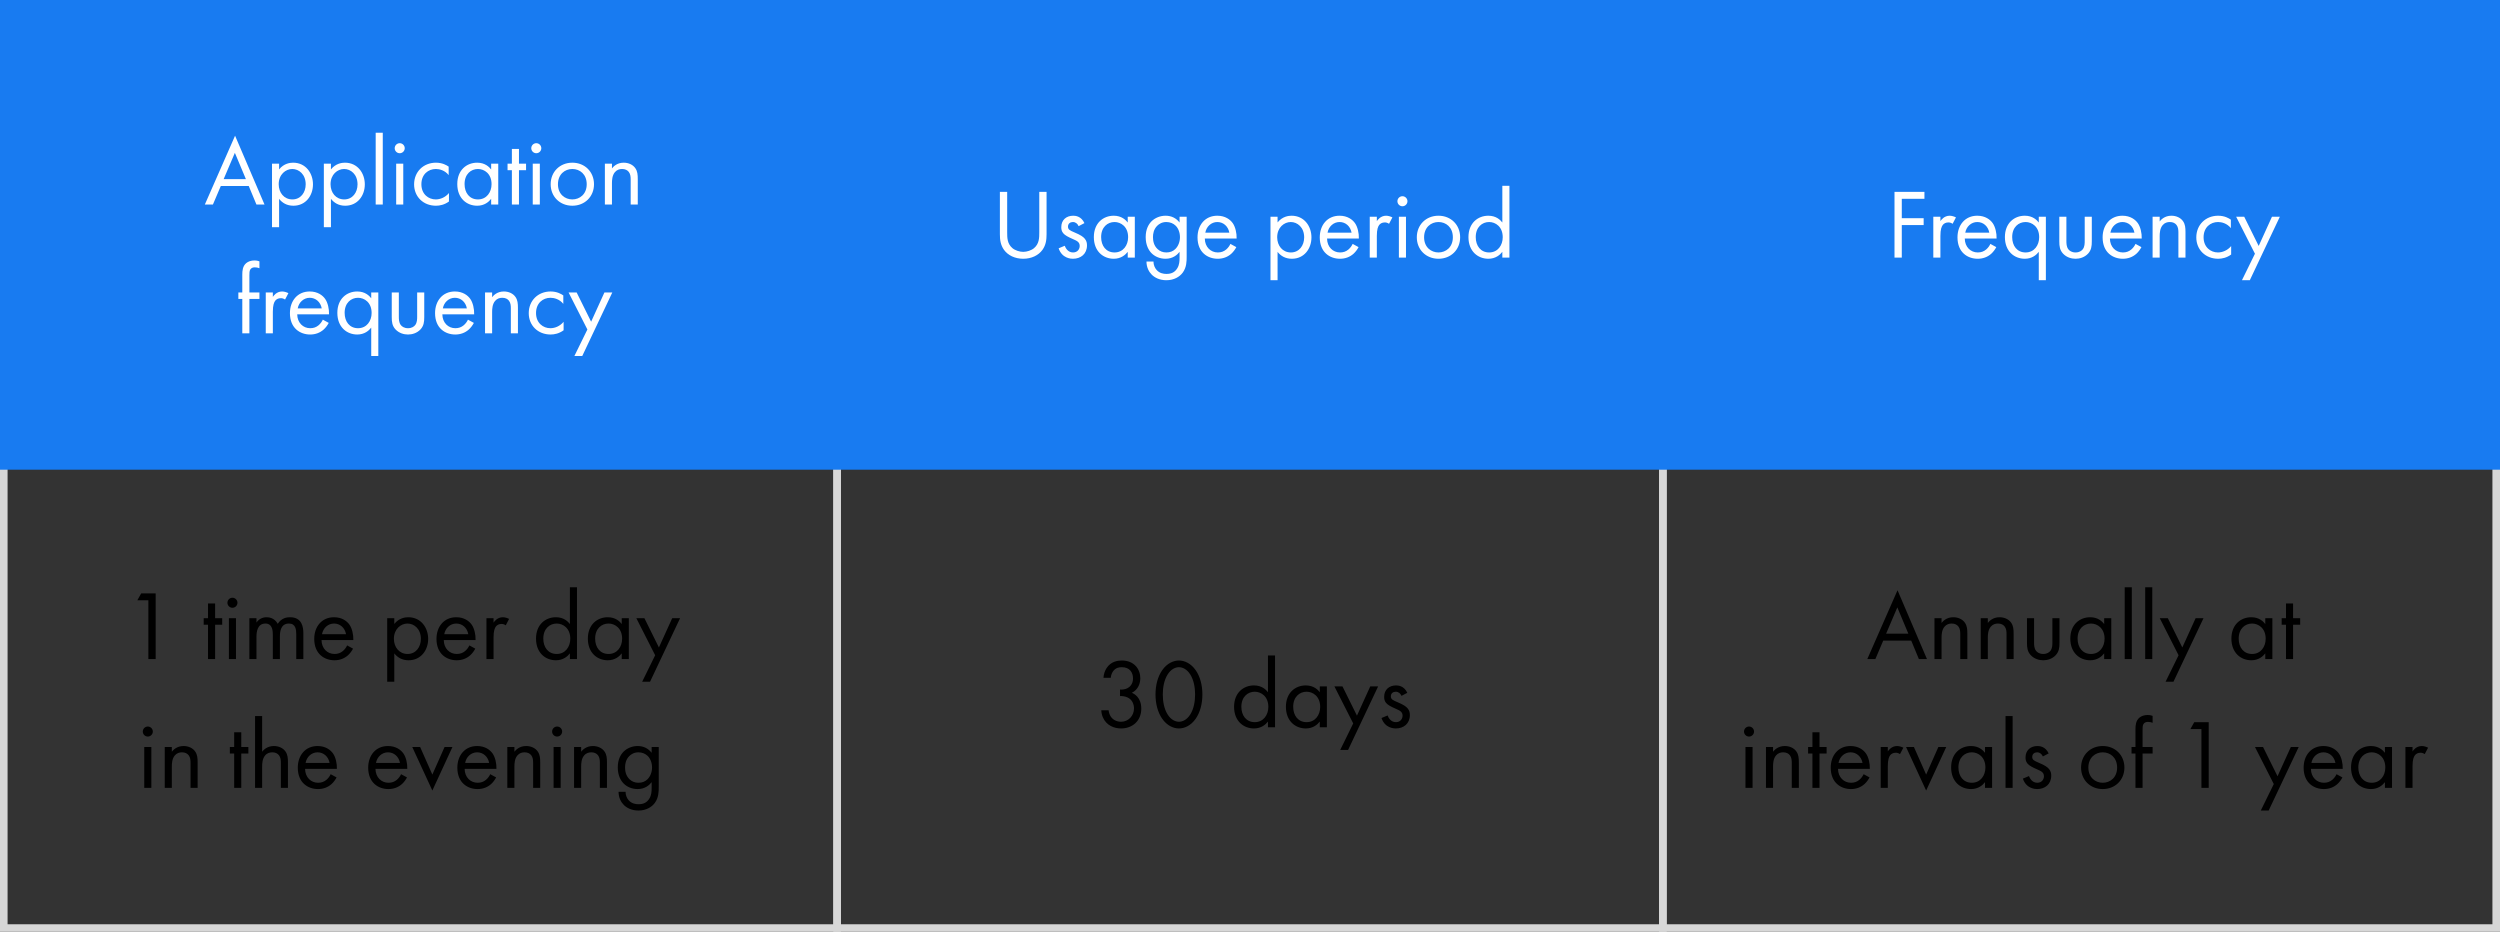 <?xml version="1.0" encoding="UTF-8"?> <svg xmlns="http://www.w3.org/2000/svg" width="330" height="123" viewBox="0 0 330 123" fill="none"><rect x="0" y="0" width="330" height="123" fill="#333333" stroke="none"/> <path d="M0.5 0.5H110.5V122.5H0.5V0.5Z" stroke="#D7D7D7"></path> <rect x="110.5" y="0.5" width="109" height="122" stroke="#D7D7D7"></rect> <rect x="219.5" y="0.5" width="110" height="122" stroke="#D7D7D7"></rect> <path d="M0 0H330V62H0V0Z" fill="#187BF1"></path> <path d="M33.85 27H34.916L31.029 17.913L27.038 27H28.104L29.144 24.556H32.836L33.85 27ZM29.521 23.646L31.003 20.175L32.459 23.646H29.521ZM36.841 26.246C37.244 26.766 37.855 27.156 38.726 27.156C40.364 27.156 41.313 25.817 41.313 24.335C41.313 22.879 40.377 21.475 38.687 21.475C38.297 21.475 37.478 21.566 36.841 22.359V21.605H35.905V29.99H36.841V26.246ZM38.596 26.324C37.491 26.324 36.789 25.427 36.789 24.322C36.789 23.022 37.712 22.307 38.583 22.307C39.454 22.307 40.351 23.009 40.351 24.335C40.351 25.414 39.688 26.324 38.596 26.324ZM43.684 26.246C44.087 26.766 44.698 27.156 45.569 27.156C47.207 27.156 48.156 25.817 48.156 24.335C48.156 22.879 47.22 21.475 45.53 21.475C45.14 21.475 44.321 21.566 43.684 22.359V21.605H42.748V29.99H43.684V26.246ZM45.439 26.324C44.334 26.324 43.632 25.427 43.632 24.322C43.632 23.022 44.555 22.307 45.426 22.307C46.297 22.307 47.194 23.009 47.194 24.335C47.194 25.414 46.531 26.324 45.439 26.324ZM49.59 17.523V27H50.526V17.523H49.59ZM52.295 21.605V27H53.231V21.605H52.295ZM52.1 19.564C52.1 19.928 52.399 20.227 52.763 20.227C53.127 20.227 53.426 19.928 53.426 19.564C53.426 19.2 53.127 18.901 52.763 18.901C52.399 18.901 52.1 19.2 52.1 19.564ZM59.224 21.995C58.964 21.813 58.405 21.475 57.547 21.475C55.883 21.475 54.661 22.684 54.661 24.335C54.661 25.96 55.87 27.156 57.547 27.156C58.054 27.156 58.678 27.026 59.263 26.597V25.479C58.769 26.077 58.08 26.324 57.521 26.324C56.559 26.324 55.623 25.635 55.623 24.322C55.623 23.009 56.533 22.307 57.534 22.307C58.015 22.307 58.73 22.489 59.224 23.113V21.995ZM64.833 22.372C64.586 22.047 64.027 21.475 62.987 21.475C61.609 21.475 60.361 22.437 60.361 24.296C60.361 26.194 61.622 27.156 62.987 27.156C63.936 27.156 64.521 26.649 64.833 26.246V27H65.769V21.605H64.833V22.372ZM63.091 22.307C63.923 22.307 64.885 22.918 64.885 24.309C64.885 25.375 64.235 26.324 63.091 26.324C61.973 26.324 61.323 25.453 61.323 24.296C61.323 22.983 62.168 22.307 63.091 22.307ZM69.44 22.463V21.605H68.504V19.655H67.568V21.605H66.996V22.463H67.568V27H68.504V22.463H69.44ZM70.322 21.605V27H71.258V21.605H70.322ZM70.127 19.564C70.127 19.928 70.426 20.227 70.79 20.227C71.154 20.227 71.453 19.928 71.453 19.564C71.453 19.2 71.154 18.901 70.79 18.901C70.426 18.901 70.127 19.2 70.127 19.564ZM75.548 27.156C77.186 27.156 78.408 25.96 78.408 24.322C78.408 22.684 77.199 21.475 75.548 21.475C73.897 21.475 72.688 22.684 72.688 24.322C72.688 25.96 73.91 27.156 75.548 27.156ZM75.548 22.307C76.536 22.307 77.446 22.996 77.446 24.322C77.446 25.635 76.523 26.324 75.548 26.324C74.586 26.324 73.65 25.648 73.65 24.322C73.65 23.009 74.56 22.307 75.548 22.307ZM79.844 27H80.779V24.179C80.779 23.789 80.805 23.152 81.169 22.723C81.442 22.398 81.793 22.307 82.118 22.307C82.534 22.307 82.82 22.463 83.002 22.697C83.224 22.983 83.249 23.36 83.249 23.685V27H84.186V23.659C84.186 23.061 84.147 22.619 83.874 22.216C83.549 21.735 82.963 21.475 82.326 21.475C81.43 21.475 80.948 22.008 80.779 22.229V21.605H79.844V27ZM34.245 39.463V38.605H32.919V36.356C32.919 36.07 32.919 35.771 33.036 35.576C33.179 35.342 33.426 35.29 33.634 35.29C33.829 35.29 34.05 35.329 34.245 35.407V34.497C34.141 34.458 33.92 34.38 33.582 34.38C33.153 34.38 32.763 34.51 32.503 34.731C32.022 35.134 31.983 35.758 31.983 36.252V38.605H31.463V39.463H31.983V44H32.919V39.463H34.245ZM35.08 44H36.016V41.153C36.016 40.269 36.172 39.905 36.328 39.697C36.471 39.515 36.705 39.359 37.082 39.359C37.225 39.359 37.42 39.398 37.628 39.541L38.07 38.696C37.836 38.579 37.524 38.475 37.238 38.475C36.51 38.475 36.107 39.047 36.016 39.19V38.605H35.08V44ZM42.613 42.193C42.496 42.453 42.301 42.726 42.054 42.934C41.742 43.194 41.391 43.324 40.949 43.324C40.013 43.324 39.246 42.609 39.233 41.491H43.432C43.458 40.776 43.263 39.944 42.925 39.463C42.6 38.995 41.937 38.475 40.884 38.475C39.259 38.475 38.271 39.723 38.271 41.335C38.271 43.337 39.636 44.156 40.936 44.156C41.625 44.156 42.236 43.935 42.73 43.493C43.003 43.246 43.237 42.921 43.393 42.622L42.613 42.193ZM39.298 40.711C39.441 39.905 40.091 39.307 40.884 39.307C41.677 39.307 42.314 39.866 42.47 40.711H39.298ZM49.002 39.372C48.755 39.047 48.196 38.475 47.156 38.475C45.778 38.475 44.53 39.437 44.53 41.296C44.53 43.194 45.791 44.156 47.156 44.156C48.105 44.156 48.69 43.649 49.002 43.246V46.99H49.938V38.605H49.002V39.372ZM47.26 39.307C48.092 39.307 49.054 39.918 49.054 41.309C49.054 42.375 48.404 43.324 47.26 43.324C46.142 43.324 45.492 42.453 45.492 41.296C45.492 39.983 46.337 39.307 47.26 39.307ZM52.647 38.605H51.711V41.855C51.711 42.518 51.776 43.012 52.205 43.48C52.686 43.987 53.323 44.156 53.856 44.156C54.389 44.156 55.026 43.987 55.507 43.48C55.936 43.012 56.001 42.518 56.001 41.855V38.605H55.065V41.751C55.065 42.128 55.065 42.57 54.805 42.908C54.662 43.09 54.376 43.324 53.856 43.324C53.336 43.324 53.05 43.09 52.907 42.908C52.647 42.57 52.647 42.128 52.647 41.751V38.605ZM61.77 42.193C61.653 42.453 61.458 42.726 61.211 42.934C60.899 43.194 60.548 43.324 60.106 43.324C59.17 43.324 58.403 42.609 58.39 41.491H62.589C62.615 40.776 62.42 39.944 62.082 39.463C61.757 38.995 61.094 38.475 60.041 38.475C58.416 38.475 57.428 39.723 57.428 41.335C57.428 43.337 58.793 44.156 60.093 44.156C60.782 44.156 61.393 43.935 61.887 43.493C62.16 43.246 62.394 42.921 62.55 42.622L61.77 42.193ZM58.455 40.711C58.598 39.905 59.248 39.307 60.041 39.307C60.834 39.307 61.471 39.866 61.627 40.711H58.455ZM64.025 44H64.961V41.179C64.961 40.789 64.987 40.152 65.351 39.723C65.624 39.398 65.975 39.307 66.3 39.307C66.716 39.307 67.002 39.463 67.184 39.697C67.405 39.983 67.431 40.36 67.431 40.685V44H68.367V40.659C68.367 40.061 68.328 39.619 68.055 39.216C67.73 38.735 67.145 38.475 66.508 38.475C65.611 38.475 65.13 39.008 64.961 39.229V38.605H64.025V44ZM74.357 38.995C74.097 38.813 73.538 38.475 72.68 38.475C71.016 38.475 69.794 39.684 69.794 41.335C69.794 42.96 71.003 44.156 72.68 44.156C73.187 44.156 73.811 44.026 74.396 43.597V42.479C73.902 43.077 73.213 43.324 72.654 43.324C71.692 43.324 70.756 42.635 70.756 41.322C70.756 40.009 71.666 39.307 72.667 39.307C73.148 39.307 73.863 39.489 74.357 40.113V38.995ZM75.819 46.99H76.859L80.824 38.605H79.784L78.029 42.466L76.118 38.605H75.052L77.535 43.493L75.819 46.99Z" fill="white"></path> <path d="M19.584 87H20.547V78.329H18.636L18.128 79.239H19.584V87ZM29.331 82.463V81.605H28.395V79.655H27.459V81.605H26.887V82.463H27.459V87H28.395V82.463H29.331ZM30.214 81.605V87H31.15V81.605H30.214ZM30.019 79.564C30.019 79.928 30.318 80.227 30.682 80.227C31.046 80.227 31.345 79.928 31.345 79.564C31.345 79.2 31.046 78.901 30.682 78.901C30.318 78.901 30.019 79.2 30.019 79.564ZM32.918 87H33.854V84.062C33.854 83.412 33.971 82.307 35.037 82.307C36.025 82.307 36.012 83.425 36.012 83.802V87H36.948V83.997C36.948 83.347 37.065 82.307 38.144 82.307C39.028 82.307 39.106 83.113 39.106 83.724V87H40.042V83.581C40.042 82.814 39.886 81.475 38.287 81.475C37.923 81.475 37.182 81.527 36.662 82.346C36.558 82.164 36.168 81.475 35.193 81.475C34.621 81.475 34.153 81.735 33.854 82.177V81.605H32.918V87ZM45.821 85.193C45.704 85.453 45.509 85.726 45.262 85.934C44.95 86.194 44.599 86.324 44.157 86.324C43.221 86.324 42.454 85.609 42.441 84.491H46.64C46.666 83.776 46.471 82.944 46.133 82.463C45.808 81.995 45.145 81.475 44.092 81.475C42.467 81.475 41.479 82.723 41.479 84.335C41.479 86.337 42.844 87.156 44.144 87.156C44.833 87.156 45.444 86.935 45.938 86.493C46.211 86.246 46.445 85.921 46.601 85.622L45.821 85.193ZM42.506 83.711C42.649 82.905 43.299 82.307 44.092 82.307C44.885 82.307 45.522 82.866 45.678 83.711H42.506ZM52.046 86.246C52.449 86.766 53.06 87.156 53.931 87.156C55.569 87.156 56.518 85.817 56.518 84.335C56.518 82.879 55.582 81.475 53.892 81.475C53.502 81.475 52.683 81.566 52.046 82.359V81.605H51.11V89.99H52.046V86.246ZM53.801 86.324C52.696 86.324 51.994 85.427 51.994 84.322C51.994 83.022 52.917 82.307 53.788 82.307C54.659 82.307 55.556 83.009 55.556 84.335C55.556 85.414 54.893 86.324 53.801 86.324ZM61.957 85.193C61.84 85.453 61.645 85.726 61.398 85.934C61.086 86.194 60.735 86.324 60.293 86.324C59.357 86.324 58.59 85.609 58.577 84.491H62.776C62.802 83.776 62.607 82.944 62.269 82.463C61.944 81.995 61.281 81.475 60.228 81.475C58.603 81.475 57.615 82.723 57.615 84.335C57.615 86.337 58.98 87.156 60.28 87.156C60.969 87.156 61.58 86.935 62.074 86.493C62.347 86.246 62.581 85.921 62.737 85.622L61.957 85.193ZM58.642 83.711C58.785 82.905 59.435 82.307 60.228 82.307C61.021 82.307 61.658 82.866 61.814 83.711H58.642ZM64.212 87H65.148V84.153C65.148 83.269 65.304 82.905 65.46 82.697C65.603 82.515 65.837 82.359 66.214 82.359C66.357 82.359 66.552 82.398 66.76 82.541L67.202 81.696C66.968 81.579 66.656 81.475 66.37 81.475C65.642 81.475 65.239 82.047 65.148 82.19V81.605H64.212V87ZM75.227 82.372C74.98 82.047 74.421 81.475 73.38 81.475C72.002 81.475 70.754 82.437 70.754 84.296C70.754 86.194 72.016 87.156 73.38 87.156C74.329 87.156 74.915 86.649 75.227 86.246V87H76.162V77.523H75.227V82.372ZM73.484 82.307C74.317 82.307 75.278 82.918 75.278 84.309C75.278 85.375 74.629 86.324 73.484 86.324C72.367 86.324 71.716 85.453 71.716 84.296C71.716 82.983 72.561 82.307 73.484 82.307ZM82.069 82.372C81.822 82.047 81.263 81.475 80.223 81.475C78.845 81.475 77.597 82.437 77.597 84.296C77.597 86.194 78.858 87.156 80.223 87.156C81.172 87.156 81.757 86.649 82.069 86.246V87H83.005V81.605H82.069V82.372ZM80.327 82.307C81.159 82.307 82.121 82.918 82.121 84.309C82.121 85.375 81.471 86.324 80.327 86.324C79.209 86.324 78.559 85.453 78.559 84.296C78.559 82.983 79.404 82.307 80.327 82.307ZM84.765 89.99H85.805L89.77 81.605H88.73L86.975 85.466L85.064 81.605H83.998L86.481 86.493L84.765 89.99ZM19.042 98.605V104H19.978V98.605H19.042ZM18.847 96.564C18.847 96.928 19.146 97.227 19.51 97.227C19.874 97.227 20.173 96.928 20.173 96.564C20.173 96.2 19.874 95.901 19.51 95.901C19.146 95.901 18.847 96.2 18.847 96.564ZM21.746 104H22.682V101.179C22.682 100.789 22.708 100.152 23.072 99.723C23.345 99.398 23.696 99.307 24.021 99.307C24.437 99.307 24.723 99.463 24.905 99.697C25.126 99.983 25.152 100.36 25.152 100.685V104H26.088V100.659C26.088 100.061 26.049 99.619 25.776 99.216C25.451 98.735 24.866 98.475 24.229 98.475C23.332 98.475 22.851 99.008 22.682 99.229V98.605H21.746V104ZM32.784 99.463V98.605H31.848V96.655H30.912V98.605H30.34V99.463H30.912V104H31.848V99.463H32.784ZM33.667 104H34.603V101.179C34.603 100.789 34.629 100.152 34.993 99.723C35.266 99.398 35.617 99.307 35.942 99.307C36.358 99.307 36.644 99.463 36.826 99.697C37.047 99.983 37.073 100.36 37.073 100.685V104H38.009V100.659C38.009 100.061 37.97 99.619 37.697 99.216C37.372 98.735 36.787 98.475 36.15 98.475C35.253 98.475 34.772 99.008 34.603 99.229V94.523H33.667V104ZM43.65 102.193C43.533 102.453 43.338 102.726 43.091 102.934C42.779 103.194 42.428 103.324 41.986 103.324C41.05 103.324 40.283 102.609 40.27 101.491H44.469C44.495 100.776 44.3 99.944 43.962 99.463C43.637 98.995 42.974 98.475 41.921 98.475C40.296 98.475 39.308 99.723 39.308 101.335C39.308 103.337 40.673 104.156 41.973 104.156C42.662 104.156 43.273 103.935 43.767 103.493C44.04 103.246 44.274 102.921 44.43 102.622L43.65 102.193ZM40.335 100.711C40.478 99.905 41.128 99.307 41.921 99.307C42.714 99.307 43.351 99.866 43.507 100.711H40.335ZM52.943 102.193C52.826 102.453 52.631 102.726 52.384 102.934C52.072 103.194 51.721 103.324 51.279 103.324C50.343 103.324 49.576 102.609 49.563 101.491H53.762C53.788 100.776 53.593 99.944 53.255 99.463C52.93 98.995 52.267 98.475 51.214 98.475C49.589 98.475 48.601 99.723 48.601 101.335C48.601 103.337 49.966 104.156 51.266 104.156C51.955 104.156 52.566 103.935 53.06 103.493C53.333 103.246 53.567 102.921 53.723 102.622L52.943 102.193ZM49.628 100.711C49.771 99.905 50.421 99.307 51.214 99.307C52.007 99.307 52.644 99.866 52.8 100.711H49.628ZM54.418 98.605L57.07 104.351L59.722 98.605H58.682L57.07 102.245L55.458 98.605H54.418ZM64.712 102.193C64.595 102.453 64.4 102.726 64.153 102.934C63.841 103.194 63.49 103.324 63.048 103.324C62.112 103.324 61.345 102.609 61.332 101.491H65.531C65.557 100.776 65.362 99.944 65.024 99.463C64.699 98.995 64.036 98.475 62.983 98.475C61.358 98.475 60.37 99.723 60.37 101.335C60.37 103.337 61.735 104.156 63.035 104.156C63.724 104.156 64.335 103.935 64.829 103.493C65.102 103.246 65.336 102.921 65.492 102.622L64.712 102.193ZM61.397 100.711C61.54 99.905 62.19 99.307 62.983 99.307C63.776 99.307 64.413 99.866 64.569 100.711H61.397ZM66.966 104H67.903V101.179C67.903 100.789 67.928 100.152 68.293 99.723C68.566 99.398 68.916 99.307 69.242 99.307C69.657 99.307 69.944 99.463 70.126 99.697C70.347 99.983 70.373 100.36 70.373 100.685V104H71.308V100.659C71.308 100.061 71.269 99.619 70.996 99.216C70.671 98.735 70.087 98.475 69.45 98.475C68.552 98.475 68.072 99.008 67.903 99.229V98.605H66.966V104ZM73.073 98.605V104H74.009V98.605H73.073ZM72.878 96.564C72.878 96.928 73.177 97.227 73.541 97.227C73.905 97.227 74.204 96.928 74.204 96.564C74.204 96.2 73.905 95.901 73.541 95.901C73.177 95.901 72.878 96.2 72.878 96.564ZM75.777 104H76.713V101.179C76.713 100.789 76.739 100.152 77.103 99.723C77.376 99.398 77.727 99.307 78.052 99.307C78.468 99.307 78.754 99.463 78.936 99.697C79.157 99.983 79.183 100.36 79.183 100.685V104H80.119V100.659C80.119 100.061 80.08 99.619 79.807 99.216C79.482 98.735 78.897 98.475 78.26 98.475C77.363 98.475 76.882 99.008 76.713 99.229V98.605H75.777V104ZM86.017 99.372C85.588 98.813 84.965 98.475 84.171 98.475C83.444 98.475 82.781 98.761 82.326 99.203C81.936 99.593 81.546 100.243 81.546 101.296C81.546 102.388 81.962 103.064 82.326 103.428C82.742 103.844 83.379 104.156 84.171 104.156C85.121 104.156 85.706 103.649 86.017 103.246V104.026C86.017 104.481 85.992 104.962 85.719 105.404C85.406 105.924 84.951 106.158 84.288 106.158C83.873 106.158 83.379 106.067 82.989 105.638C82.754 105.378 82.573 104.975 82.573 104.52H81.65C81.65 105.313 81.987 105.898 82.352 106.262C82.716 106.626 83.353 106.99 84.275 106.99C85.29 106.99 86.031 106.535 86.433 105.989C86.954 105.287 86.954 104.455 86.954 103.87V98.605H86.017V99.372ZM84.275 99.307C84.757 99.307 85.198 99.489 85.498 99.788C85.835 100.113 86.07 100.672 86.07 101.309C86.07 101.946 85.823 102.518 85.459 102.869C85.159 103.168 84.769 103.324 84.275 103.324C83.781 103.324 83.418 103.155 83.118 102.882C82.599 102.401 82.507 101.764 82.507 101.296C82.507 100.854 82.599 100.282 83.053 99.814C83.314 99.554 83.704 99.307 84.275 99.307Z" fill="black"></path> <path d="M146.62 89.474C146.646 89.11 146.789 88.785 146.958 88.564C147.296 88.135 147.725 88.07 148.076 88.07C149.142 88.07 149.558 88.785 149.558 89.552C149.558 90.332 149.103 90.696 148.83 90.839C148.557 90.982 148.18 91.047 147.842 91.021V91.879C148.18 91.866 148.557 91.931 148.83 92.061C149.493 92.36 149.688 93.023 149.688 93.517C149.688 94.479 148.947 95.272 147.985 95.272C147.439 95.272 146.932 95.038 146.646 94.622C146.477 94.388 146.373 94.063 146.334 93.751H145.372C145.385 94.063 145.437 94.349 145.567 94.661C146.035 95.779 147.088 96.156 147.985 96.156C149.467 96.156 150.65 95.168 150.65 93.543C150.65 92.048 149.701 91.567 149.402 91.45C150.286 91.008 150.52 90.15 150.52 89.526C150.52 88.33 149.714 87.186 148.076 87.186C147.556 87.186 146.633 87.303 146.061 88.2C145.84 88.551 145.684 88.993 145.658 89.474H146.62ZM155.621 96.156C156.31 96.156 157.181 95.818 157.844 94.856C158.416 94.024 158.715 92.906 158.715 91.671C158.715 90.436 158.416 89.318 157.844 88.486C157.181 87.524 156.31 87.186 155.621 87.186C154.932 87.186 154.061 87.524 153.398 88.486C152.826 89.318 152.527 90.436 152.527 91.671C152.527 92.906 152.826 94.024 153.398 94.856C154.061 95.818 154.932 96.156 155.621 96.156ZM155.621 88.07C156.063 88.07 156.661 88.304 157.116 89.032C157.584 89.773 157.753 90.761 157.753 91.671C157.753 92.581 157.584 93.569 157.116 94.31C156.661 95.038 156.063 95.272 155.621 95.272C155.179 95.272 154.581 95.038 154.126 94.31C153.658 93.569 153.489 92.581 153.489 91.671C153.489 90.761 153.658 89.773 154.126 89.032C154.581 88.304 155.179 88.07 155.621 88.07ZM167.37 91.372C167.123 91.047 166.564 90.475 165.524 90.475C164.146 90.475 162.898 91.437 162.898 93.296C162.898 95.194 164.159 96.156 165.524 96.156C166.473 96.156 167.058 95.649 167.37 95.246V96H168.306V86.523H167.37V91.372ZM165.628 91.307C166.46 91.307 167.422 91.918 167.422 93.309C167.422 94.375 166.772 95.324 165.628 95.324C164.51 95.324 163.86 94.453 163.86 93.296C163.86 91.983 164.705 91.307 165.628 91.307ZM174.212 91.372C173.965 91.047 173.406 90.475 172.366 90.475C170.988 90.475 169.74 91.437 169.74 93.296C169.74 95.194 171.001 96.156 172.366 96.156C173.315 96.156 173.9 95.649 174.212 95.246V96H175.148V90.605H174.212V91.372ZM172.47 91.307C173.302 91.307 174.264 91.918 174.264 93.309C174.264 94.375 173.614 95.324 172.47 95.324C171.352 95.324 170.702 94.453 170.702 93.296C170.702 91.983 171.547 91.307 172.47 91.307ZM176.908 98.99H177.948L181.913 90.605H180.873L179.118 94.466L177.207 90.605H176.141L178.624 95.493L176.908 98.99ZM185.764 91.45C185.335 90.527 184.568 90.475 184.282 90.475C183.372 90.475 182.709 91.034 182.709 91.983C182.709 92.256 182.748 92.516 182.956 92.776C183.203 93.075 183.619 93.283 184.269 93.569C184.776 93.79 185.14 93.959 185.14 94.466C185.14 94.869 184.867 95.324 184.256 95.324C183.58 95.324 183.268 94.726 183.164 94.44L182.358 94.778C182.813 96.13 184.022 96.156 184.243 96.156C185.283 96.156 186.102 95.519 186.102 94.388C186.102 94.089 186.05 93.803 185.816 93.517C185.608 93.257 185.244 93.01 184.464 92.685C183.853 92.425 183.593 92.308 183.593 91.918C183.593 91.502 183.905 91.307 184.243 91.307C184.594 91.307 184.867 91.541 184.997 91.853L185.764 91.45Z" fill="black"></path> <path d="M253.294 87H254.36L250.473 77.913L246.482 87H247.548L248.588 84.556H252.28L253.294 87ZM248.965 83.646L250.447 80.175L251.903 83.646H248.965ZM255.349 87H256.285V84.179C256.285 83.789 256.311 83.152 256.675 82.723C256.948 82.398 257.299 82.307 257.624 82.307C258.04 82.307 258.326 82.463 258.508 82.697C258.729 82.983 258.755 83.36 258.755 83.685V87H259.691V83.659C259.691 83.061 259.652 82.619 259.379 82.216C259.054 81.735 258.469 81.475 257.832 81.475C256.935 81.475 256.454 82.008 256.285 82.229V81.605H255.349V87ZM261.456 87H262.392V84.179C262.392 83.789 262.418 83.152 262.782 82.723C263.055 82.398 263.406 82.307 263.731 82.307C264.147 82.307 264.433 82.463 264.615 82.697C264.836 82.983 264.862 83.36 264.862 83.685V87H265.798V83.659C265.798 83.061 265.759 82.619 265.486 82.216C265.161 81.735 264.576 81.475 263.939 81.475C263.042 81.475 262.561 82.008 262.392 82.229V81.605H261.456V87ZM268.498 81.605H267.562V84.855C267.562 85.518 267.627 86.012 268.056 86.48C268.537 86.987 269.174 87.156 269.707 87.156C270.24 87.156 270.877 86.987 271.358 86.48C271.787 86.012 271.852 85.518 271.852 84.855V81.605H270.916V84.751C270.916 85.128 270.916 85.57 270.656 85.908C270.513 86.09 270.227 86.324 269.707 86.324C269.187 86.324 268.901 86.09 268.758 85.908C268.498 85.57 268.498 85.128 268.498 84.751V81.605ZM277.752 82.372C277.505 82.047 276.946 81.475 275.906 81.475C274.528 81.475 273.28 82.437 273.28 84.296C273.28 86.194 274.541 87.156 275.906 87.156C276.855 87.156 277.44 86.649 277.752 86.246V87H278.688V81.605H277.752V82.372ZM276.01 82.307C276.842 82.307 277.804 82.918 277.804 84.309C277.804 85.375 277.154 86.324 276.01 86.324C274.892 86.324 274.242 85.453 274.242 84.296C274.242 82.983 275.087 82.307 276.01 82.307ZM280.461 77.523V87H281.397V77.523H280.461ZM283.165 77.523V87H284.101V77.523H283.165ZM285.856 89.99H286.896L290.861 81.605H289.821L288.066 85.466L286.155 81.605H285.089L287.572 86.493L285.856 89.99ZM299.017 82.372C298.77 82.047 298.211 81.475 297.171 81.475C295.793 81.475 294.545 82.437 294.545 84.296C294.545 86.194 295.806 87.156 297.171 87.156C298.12 87.156 298.705 86.649 299.017 86.246V87H299.953V81.605H299.017V82.372ZM297.275 82.307C298.107 82.307 299.069 82.918 299.069 84.309C299.069 85.375 298.419 86.324 297.275 86.324C296.157 86.324 295.507 85.453 295.507 84.296C295.507 82.983 296.352 82.307 297.275 82.307ZM303.623 82.463V81.605H302.687V79.655H301.751V81.605H301.179V82.463H301.751V87H302.687V82.463H303.623ZM230.403 98.605V104H231.339V98.605H230.403ZM230.208 96.564C230.208 96.928 230.507 97.227 230.871 97.227C231.235 97.227 231.534 96.928 231.534 96.564C231.534 96.2 231.235 95.901 230.871 95.901C230.507 95.901 230.208 96.2 230.208 96.564ZM233.107 104H234.043V101.179C234.043 100.789 234.069 100.152 234.433 99.723C234.706 99.398 235.057 99.307 235.382 99.307C235.798 99.307 236.084 99.463 236.266 99.697C236.487 99.983 236.513 100.36 236.513 100.685V104H237.449V100.659C237.449 100.061 237.41 99.619 237.137 99.216C236.812 98.735 236.227 98.475 235.59 98.475C234.693 98.475 234.212 99.008 234.043 99.229V98.605H233.107V104ZM241.112 99.463V98.605H240.176V96.655H239.24V98.605H238.668V99.463H239.24V104H240.176V99.463H241.112ZM245.998 102.193C245.881 102.453 245.686 102.726 245.439 102.934C245.127 103.194 244.776 103.324 244.334 103.324C243.398 103.324 242.631 102.609 242.618 101.491H246.817C246.843 100.776 246.648 99.944 246.31 99.463C245.985 98.995 245.322 98.475 244.269 98.475C242.644 98.475 241.656 99.723 241.656 101.335C241.656 103.337 243.021 104.156 244.321 104.156C245.01 104.156 245.621 103.935 246.115 103.493C246.388 103.246 246.622 102.921 246.778 102.622L245.998 102.193ZM242.683 100.711C242.826 99.905 243.476 99.307 244.269 99.307C245.062 99.307 245.699 99.866 245.855 100.711H242.683ZM248.253 104H249.189V101.153C249.189 100.269 249.345 99.905 249.501 99.697C249.644 99.515 249.878 99.359 250.255 99.359C250.398 99.359 250.593 99.398 250.801 99.541L251.243 98.696C251.009 98.579 250.697 98.475 250.411 98.475C249.683 98.475 249.28 99.047 249.189 99.19V98.605H248.253V104ZM251.599 98.605L254.251 104.351L256.903 98.605H255.863L254.251 102.245L252.639 98.605H251.599ZM262.022 99.372C261.775 99.047 261.216 98.475 260.176 98.475C258.798 98.475 257.55 99.437 257.55 101.296C257.55 103.194 258.811 104.156 260.176 104.156C261.125 104.156 261.71 103.649 262.022 103.246V104H262.958V98.605H262.022V99.372ZM260.28 99.307C261.112 99.307 262.074 99.918 262.074 101.309C262.074 102.375 261.424 103.324 260.28 103.324C259.162 103.324 258.512 102.453 258.512 101.296C258.512 99.983 259.357 99.307 260.28 99.307ZM264.731 94.523V104H265.667V94.523H264.731ZM270.425 99.45C269.996 98.527 269.229 98.475 268.943 98.475C268.033 98.475 267.37 99.034 267.37 99.983C267.37 100.256 267.409 100.516 267.617 100.776C267.864 101.075 268.28 101.283 268.93 101.569C269.437 101.79 269.801 101.959 269.801 102.466C269.801 102.869 269.528 103.324 268.917 103.324C268.241 103.324 267.929 102.726 267.825 102.44L267.019 102.778C267.474 104.13 268.683 104.156 268.904 104.156C269.944 104.156 270.763 103.519 270.763 102.388C270.763 102.089 270.711 101.803 270.477 101.517C270.269 101.257 269.905 101.01 269.125 100.685C268.514 100.425 268.254 100.308 268.254 99.918C268.254 99.502 268.566 99.307 268.904 99.307C269.255 99.307 269.528 99.541 269.658 99.853L270.425 99.45ZM277.562 104.156C279.2 104.156 280.422 102.96 280.422 101.322C280.422 99.684 279.213 98.475 277.562 98.475C275.911 98.475 274.702 99.684 274.702 101.322C274.702 102.96 275.924 104.156 277.562 104.156ZM277.562 99.307C278.55 99.307 279.46 99.996 279.46 101.322C279.46 102.635 278.537 103.324 277.562 103.324C276.6 103.324 275.664 102.648 275.664 101.322C275.664 100.009 276.574 99.307 277.562 99.307ZM284.145 99.463V98.605H282.819V96.356C282.819 96.07 282.819 95.771 282.936 95.576C283.079 95.342 283.326 95.29 283.534 95.29C283.729 95.29 283.95 95.329 284.145 95.407V94.497C284.041 94.458 283.82 94.38 283.482 94.38C283.053 94.38 282.663 94.51 282.403 94.731C281.922 95.134 281.883 95.758 281.883 96.252V98.605H281.363V99.463H281.883V104H282.819V99.463H284.145ZM290.588 104H291.55V95.329H289.639L289.132 96.239H290.588V104ZM298.424 106.99H299.464L303.429 98.605H302.389L300.634 102.466L298.723 98.605H297.657L300.14 103.493L298.424 106.99ZM308.421 102.193C308.304 102.453 308.109 102.726 307.862 102.934C307.55 103.194 307.199 103.324 306.757 103.324C305.821 103.324 305.054 102.609 305.041 101.491H309.24C309.266 100.776 309.071 99.944 308.733 99.463C308.408 98.995 307.745 98.475 306.692 98.475C305.067 98.475 304.079 99.723 304.079 101.335C304.079 103.337 305.444 104.156 306.744 104.156C307.433 104.156 308.044 103.935 308.538 103.493C308.811 103.246 309.045 102.921 309.201 102.622L308.421 102.193ZM305.106 100.711C305.249 99.905 305.899 99.307 306.692 99.307C307.485 99.307 308.122 99.866 308.278 100.711H305.106ZM314.81 99.372C314.563 99.047 314.004 98.475 312.964 98.475C311.586 98.475 310.338 99.437 310.338 101.296C310.338 103.194 311.599 104.156 312.964 104.156C313.913 104.156 314.498 103.649 314.81 103.246V104H315.746V98.605H314.81V99.372ZM313.068 99.307C313.9 99.307 314.862 99.918 314.862 101.309C314.862 102.375 314.212 103.324 313.068 103.324C311.95 103.324 311.3 102.453 311.3 101.296C311.3 99.983 312.145 99.307 313.068 99.307ZM317.518 104H318.454V101.153C318.454 100.269 318.61 99.905 318.766 99.697C318.909 99.515 319.143 99.359 319.52 99.359C319.663 99.359 319.858 99.398 320.066 99.541L320.508 98.696C320.274 98.579 319.962 98.475 319.676 98.475C318.948 98.475 318.545 99.047 318.454 99.19V98.605H317.518V104Z" fill="black"></path> <path d="M254.026 25.329H250.074V34H251.036V29.71H253.922V28.8H251.036V26.239H254.026V25.329ZM255.197 34H256.133V31.153C256.133 30.269 256.289 29.905 256.445 29.697C256.588 29.515 256.822 29.359 257.199 29.359C257.342 29.359 257.537 29.398 257.745 29.541L258.187 28.696C257.953 28.579 257.641 28.475 257.355 28.475C256.627 28.475 256.224 29.047 256.133 29.19V28.605H255.197V34ZM262.73 32.193C262.613 32.453 262.418 32.726 262.171 32.934C261.859 33.194 261.508 33.324 261.066 33.324C260.13 33.324 259.363 32.609 259.35 31.491H263.549C263.575 30.776 263.38 29.944 263.042 29.463C262.717 28.995 262.054 28.475 261.001 28.475C259.376 28.475 258.388 29.723 258.388 31.335C258.388 33.337 259.753 34.156 261.053 34.156C261.742 34.156 262.353 33.935 262.847 33.493C263.12 33.246 263.354 32.921 263.51 32.622L262.73 32.193ZM259.415 30.711C259.558 29.905 260.208 29.307 261.001 29.307C261.794 29.307 262.431 29.866 262.587 30.711H259.415ZM269.119 29.372C268.872 29.047 268.313 28.475 267.273 28.475C265.895 28.475 264.647 29.437 264.647 31.296C264.647 33.194 265.908 34.156 267.273 34.156C268.222 34.156 268.807 33.649 269.119 33.246V36.99H270.055V28.605H269.119V29.372ZM267.377 29.307C268.209 29.307 269.171 29.918 269.171 31.309C269.171 32.375 268.521 33.324 267.377 33.324C266.259 33.324 265.609 32.453 265.609 31.296C265.609 29.983 266.454 29.307 267.377 29.307ZM272.764 28.605H271.828V31.855C271.828 32.518 271.893 33.012 272.322 33.48C272.803 33.987 273.44 34.156 273.973 34.156C274.506 34.156 275.143 33.987 275.624 33.48C276.053 33.012 276.118 32.518 276.118 31.855V28.605H275.182V31.751C275.182 32.128 275.182 32.57 274.922 32.908C274.779 33.09 274.493 33.324 273.973 33.324C273.453 33.324 273.167 33.09 273.024 32.908C272.764 32.57 272.764 32.128 272.764 31.751V28.605ZM281.888 32.193C281.771 32.453 281.576 32.726 281.329 32.934C281.017 33.194 280.666 33.324 280.224 33.324C279.288 33.324 278.521 32.609 278.508 31.491H282.707C282.733 30.776 282.538 29.944 282.2 29.463C281.875 28.995 281.212 28.475 280.159 28.475C278.534 28.475 277.546 29.723 277.546 31.335C277.546 33.337 278.911 34.156 280.211 34.156C280.9 34.156 281.511 33.935 282.005 33.493C282.278 33.246 282.512 32.921 282.668 32.622L281.888 32.193ZM278.573 30.711C278.716 29.905 279.366 29.307 280.159 29.307C280.952 29.307 281.589 29.866 281.745 30.711H278.573ZM284.142 34H285.078V31.179C285.078 30.789 285.104 30.152 285.468 29.723C285.741 29.398 286.092 29.307 286.417 29.307C286.833 29.307 287.119 29.463 287.301 29.697C287.522 29.983 287.548 30.36 287.548 30.685V34H288.484V30.659C288.484 30.061 288.445 29.619 288.172 29.216C287.847 28.735 287.262 28.475 286.625 28.475C285.728 28.475 285.247 29.008 285.078 29.229V28.605H284.142V34ZM294.474 28.995C294.214 28.813 293.655 28.475 292.797 28.475C291.133 28.475 289.911 29.684 289.911 31.335C289.911 32.96 291.12 34.156 292.797 34.156C293.304 34.156 293.928 34.026 294.513 33.597V32.479C294.019 33.077 293.33 33.324 292.771 33.324C291.809 33.324 290.873 32.635 290.873 31.322C290.873 30.009 291.783 29.307 292.784 29.307C293.265 29.307 293.98 29.489 294.474 30.113V28.995ZM295.936 36.99H296.976L300.941 28.605H299.901L298.146 32.466L296.235 28.605H295.169L297.652 33.493L295.936 36.99Z" fill="white"></path> <path d="M132.947 25.329H131.985V30.906C131.985 31.634 132.063 32.336 132.531 32.986C133.051 33.701 133.961 34.156 135.066 34.156C136.171 34.156 137.081 33.701 137.601 32.986C138.069 32.336 138.147 31.634 138.147 30.906V25.329H137.185V30.646C137.185 31.374 137.185 32.167 136.496 32.752C136.145 33.051 135.547 33.246 135.066 33.246C134.585 33.246 133.987 33.051 133.636 32.752C132.947 32.167 132.947 31.374 132.947 30.646V25.329ZM143.145 29.45C142.716 28.527 141.949 28.475 141.663 28.475C140.753 28.475 140.09 29.034 140.09 29.983C140.09 30.256 140.129 30.516 140.337 30.776C140.584 31.075 141 31.283 141.65 31.569C142.157 31.79 142.521 31.959 142.521 32.466C142.521 32.869 142.248 33.324 141.637 33.324C140.961 33.324 140.649 32.726 140.545 32.44L139.739 32.778C140.194 34.13 141.403 34.156 141.624 34.156C142.664 34.156 143.483 33.519 143.483 32.388C143.483 32.089 143.431 31.803 143.197 31.517C142.989 31.257 142.625 31.01 141.845 30.685C141.234 30.425 140.974 30.308 140.974 29.918C140.974 29.502 141.286 29.307 141.624 29.307C141.975 29.307 142.248 29.541 142.378 29.853L143.145 29.45ZM148.86 29.372C148.613 29.047 148.054 28.475 147.014 28.475C145.636 28.475 144.388 29.437 144.388 31.296C144.388 33.194 145.649 34.156 147.014 34.156C147.963 34.156 148.548 33.649 148.86 33.246V34H149.796V28.605H148.86V29.372ZM147.118 29.307C147.95 29.307 148.912 29.918 148.912 31.309C148.912 32.375 148.262 33.324 147.118 33.324C146 33.324 145.35 32.453 145.35 31.296C145.35 29.983 146.195 29.307 147.118 29.307ZM155.703 29.372C155.274 28.813 154.65 28.475 153.857 28.475C153.129 28.475 152.466 28.761 152.011 29.203C151.621 29.593 151.231 30.243 151.231 31.296C151.231 32.388 151.647 33.064 152.011 33.428C152.427 33.844 153.064 34.156 153.857 34.156C154.806 34.156 155.391 33.649 155.703 33.246V34.026C155.703 34.481 155.677 34.962 155.404 35.404C155.092 35.924 154.637 36.158 153.974 36.158C153.558 36.158 153.064 36.067 152.674 35.638C152.44 35.378 152.258 34.975 152.258 34.52H151.335C151.335 35.313 151.673 35.898 152.037 36.262C152.401 36.626 153.038 36.99 153.961 36.99C154.975 36.99 155.716 36.535 156.119 35.989C156.639 35.287 156.639 34.455 156.639 33.87V28.605H155.703V29.372ZM153.961 29.307C154.442 29.307 154.884 29.489 155.183 29.788C155.521 30.113 155.755 30.672 155.755 31.309C155.755 31.946 155.508 32.518 155.144 32.869C154.845 33.168 154.455 33.324 153.961 33.324C153.467 33.324 153.103 33.155 152.804 32.882C152.284 32.401 152.193 31.764 152.193 31.296C152.193 30.854 152.284 30.282 152.739 29.814C152.999 29.554 153.389 29.307 153.961 29.307ZM162.415 32.193C162.298 32.453 162.103 32.726 161.856 32.934C161.544 33.194 161.193 33.324 160.751 33.324C159.815 33.324 159.048 32.609 159.035 31.491H163.234C163.26 30.776 163.065 29.944 162.727 29.463C162.402 28.995 161.739 28.475 160.686 28.475C159.061 28.475 158.073 29.723 158.073 31.335C158.073 33.337 159.438 34.156 160.738 34.156C161.427 34.156 162.038 33.935 162.532 33.493C162.805 33.246 163.039 32.921 163.195 32.622L162.415 32.193ZM159.1 30.711C159.243 29.905 159.893 29.307 160.686 29.307C161.479 29.307 162.116 29.866 162.272 30.711H159.1ZM168.64 33.246C169.043 33.766 169.654 34.156 170.525 34.156C172.163 34.156 173.112 32.817 173.112 31.335C173.112 29.879 172.176 28.475 170.486 28.475C170.096 28.475 169.277 28.566 168.64 29.359V28.605H167.704V36.99H168.64V33.246ZM170.395 33.324C169.29 33.324 168.588 32.427 168.588 31.322C168.588 30.022 169.511 29.307 170.382 29.307C171.253 29.307 172.15 30.009 172.15 31.335C172.15 32.414 171.487 33.324 170.395 33.324ZM178.551 32.193C178.434 32.453 178.239 32.726 177.992 32.934C177.68 33.194 177.329 33.324 176.887 33.324C175.951 33.324 175.184 32.609 175.171 31.491H179.37C179.396 30.776 179.201 29.944 178.863 29.463C178.538 28.995 177.875 28.475 176.822 28.475C175.197 28.475 174.209 29.723 174.209 31.335C174.209 33.337 175.574 34.156 176.874 34.156C177.563 34.156 178.174 33.935 178.668 33.493C178.941 33.246 179.175 32.921 179.331 32.622L178.551 32.193ZM175.236 30.711C175.379 29.905 176.029 29.307 176.822 29.307C177.615 29.307 178.252 29.866 178.408 30.711H175.236ZM180.806 34H181.742V31.153C181.742 30.269 181.898 29.905 182.054 29.697C182.197 29.515 182.431 29.359 182.808 29.359C182.951 29.359 183.146 29.398 183.354 29.541L183.796 28.696C183.562 28.579 183.25 28.475 182.964 28.475C182.236 28.475 181.833 29.047 181.742 29.19V28.605H180.806V34ZM184.653 28.605V34H185.589V28.605H184.653ZM184.458 26.564C184.458 26.928 184.757 27.227 185.121 27.227C185.485 27.227 185.784 26.928 185.784 26.564C185.784 26.2 185.485 25.901 185.121 25.901C184.757 25.901 184.458 26.2 184.458 26.564ZM189.879 34.156C191.517 34.156 192.739 32.96 192.739 31.322C192.739 29.684 191.53 28.475 189.879 28.475C188.228 28.475 187.019 29.684 187.019 31.322C187.019 32.96 188.241 34.156 189.879 34.156ZM189.879 29.307C190.867 29.307 191.777 29.996 191.777 31.322C191.777 32.635 190.854 33.324 189.879 33.324C188.917 33.324 187.981 32.648 187.981 31.322C187.981 30.009 188.891 29.307 189.879 29.307ZM198.308 29.372C198.061 29.047 197.502 28.475 196.462 28.475C195.084 28.475 193.836 29.437 193.836 31.296C193.836 33.194 195.097 34.156 196.462 34.156C197.411 34.156 197.996 33.649 198.308 33.246V34H199.244V24.523H198.308V29.372ZM196.566 29.307C197.398 29.307 198.36 29.918 198.36 31.309C198.36 32.375 197.71 33.324 196.566 33.324C195.448 33.324 194.798 32.453 194.798 31.296C194.798 29.983 195.643 29.307 196.566 29.307Z" fill="white"></path> </svg> 